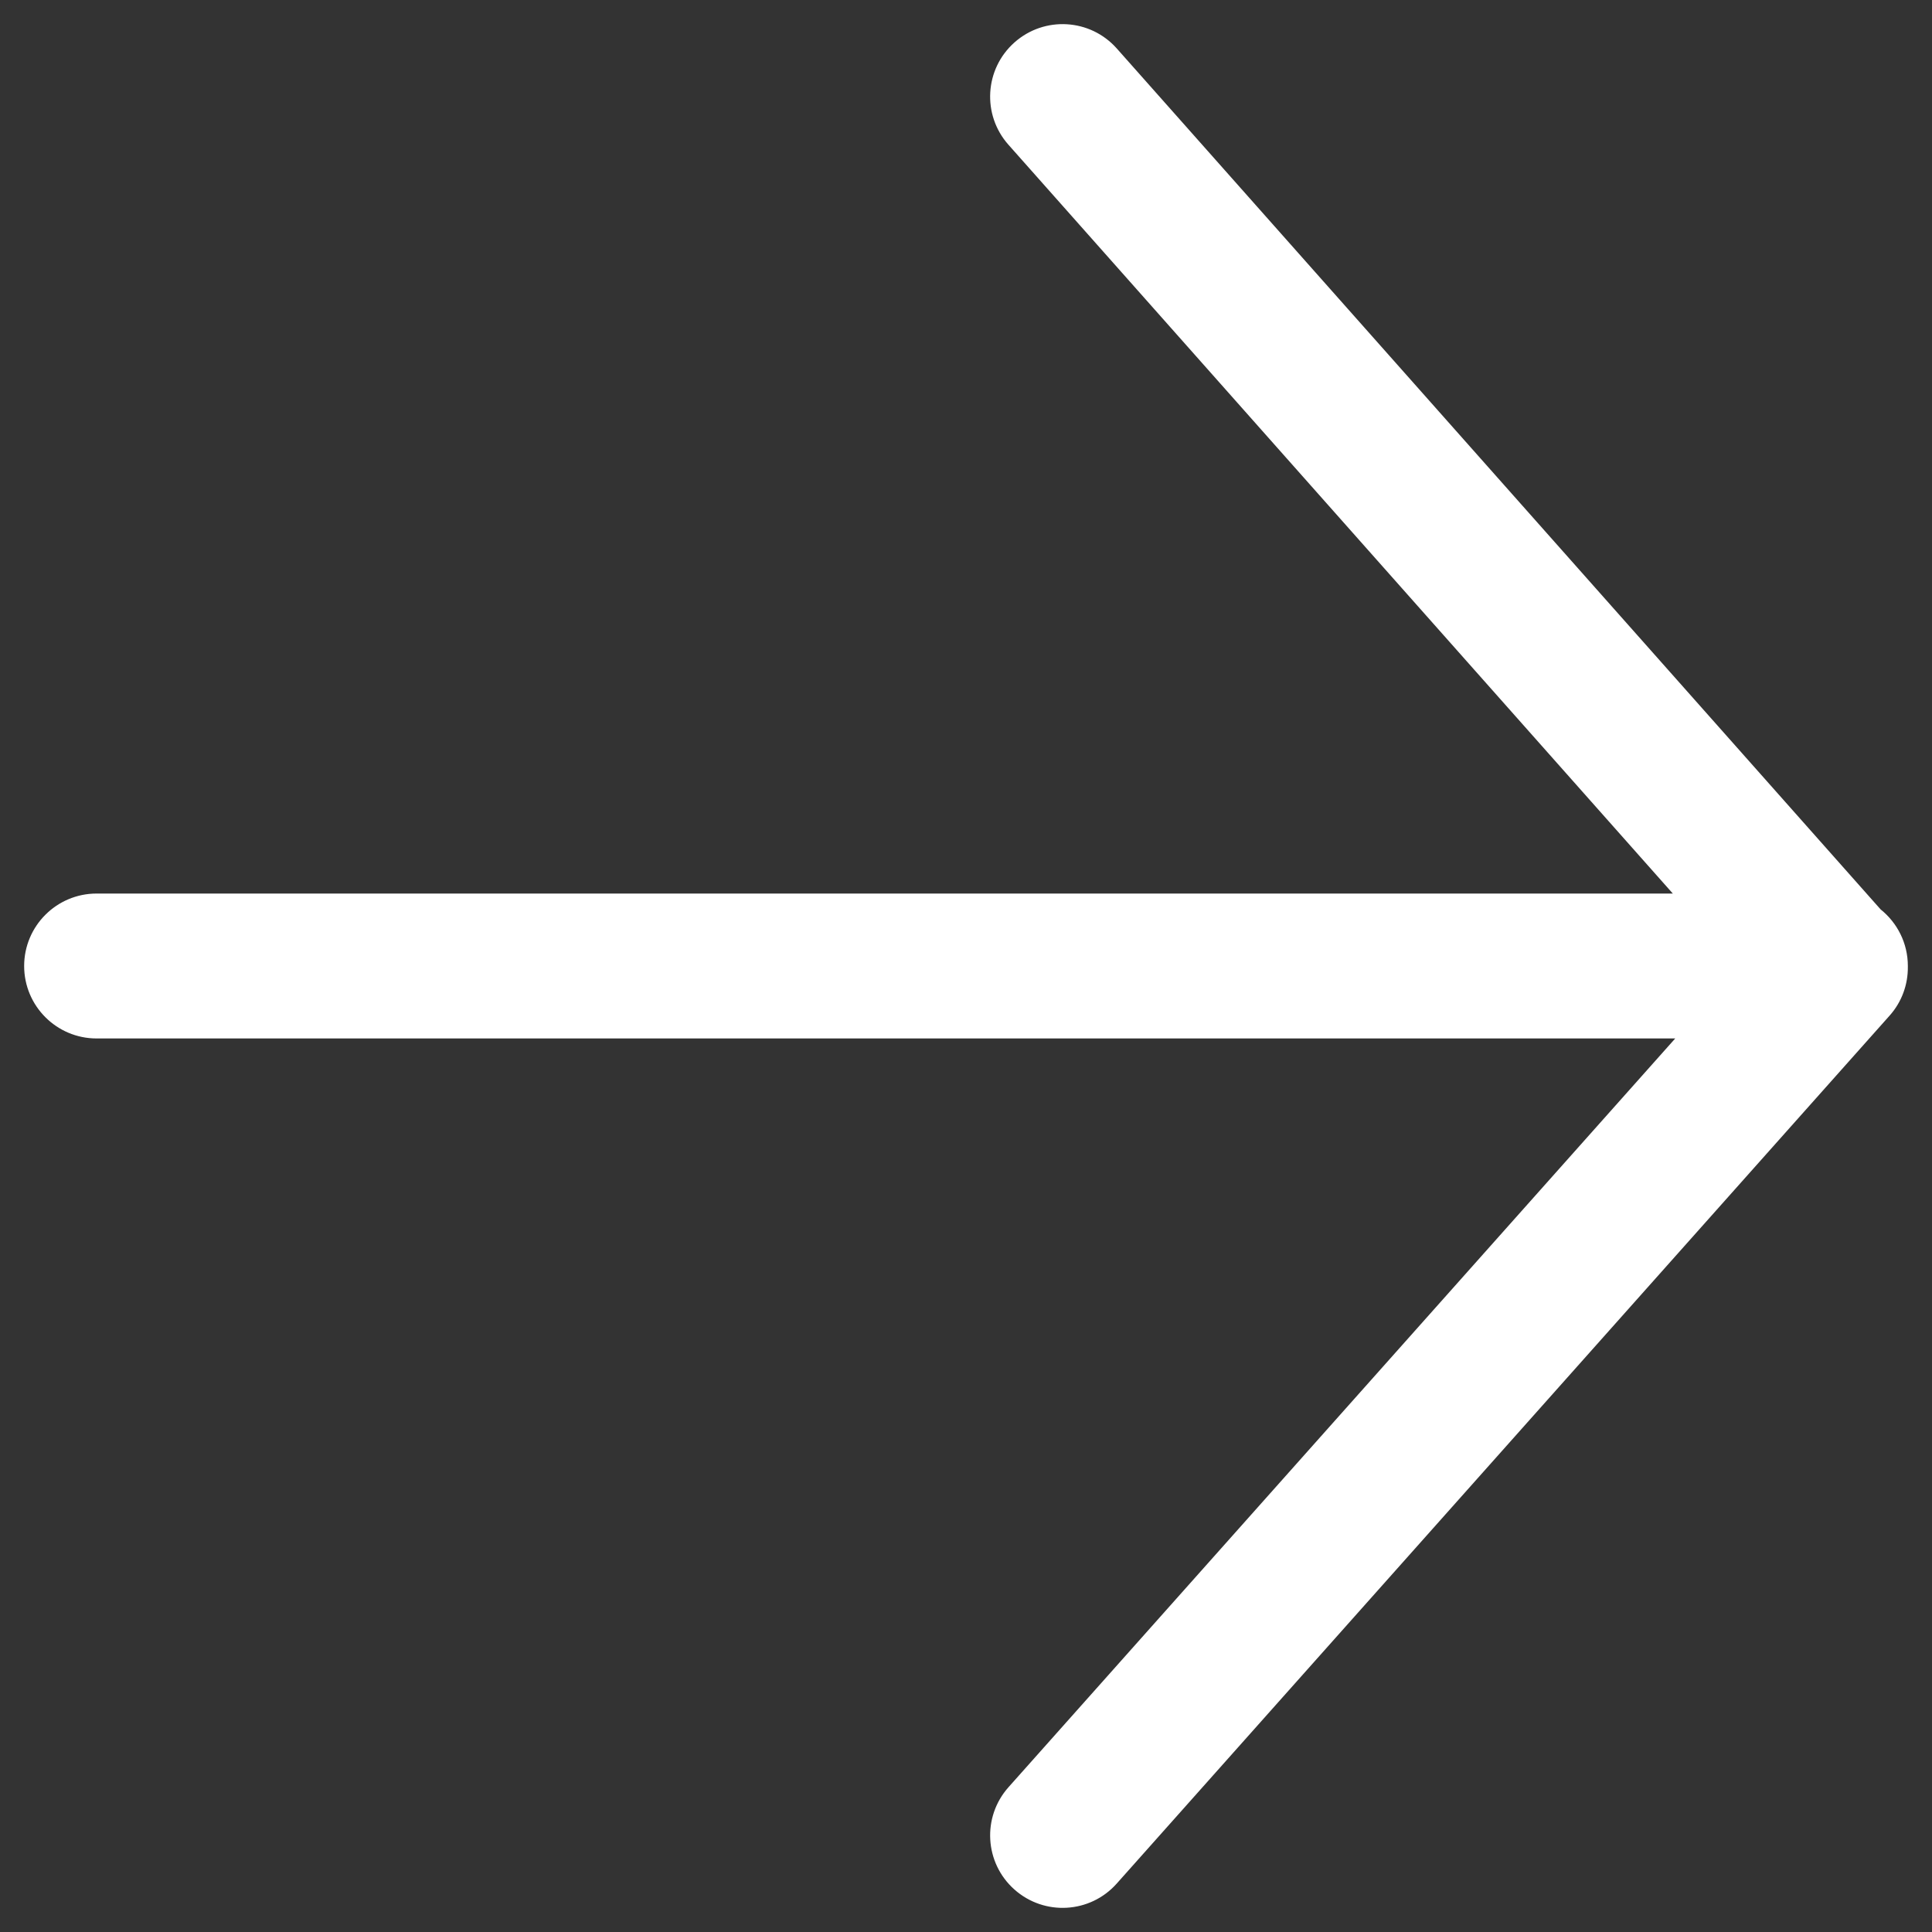<?xml version="1.0" encoding="UTF-8" standalone="no"?><svg width='20' height='20' viewBox='0 0 20 20' fill='none' xmlns='http://www.w3.org/2000/svg'>
<rect x="0" y="0" width="20" height="20" fill="#333333" stroke="none"/>
<path fill-rule='evenodd' clip-rule='evenodd' d='M11.561 0.502C11.286 0.192 10.812 0.164 10.502 0.439C10.192 0.714 10.164 1.188 10.439 1.498L17.317 9.25L1 9.25C0.586 9.25 0.25 9.586 0.25 10C0.25 10.414 0.586 10.75 1 10.75L17.342 10.75L10.44 18.501C10.164 18.811 10.192 19.285 10.501 19.56C10.811 19.836 11.285 19.808 11.56 19.499L19.56 10.515C19.689 10.371 19.752 10.189 19.75 10.008C19.75 10.005 19.75 10.003 19.75 10C19.75 9.763 19.64 9.552 19.468 9.414L11.561 0.502Z' fill='white'/>
</svg>
